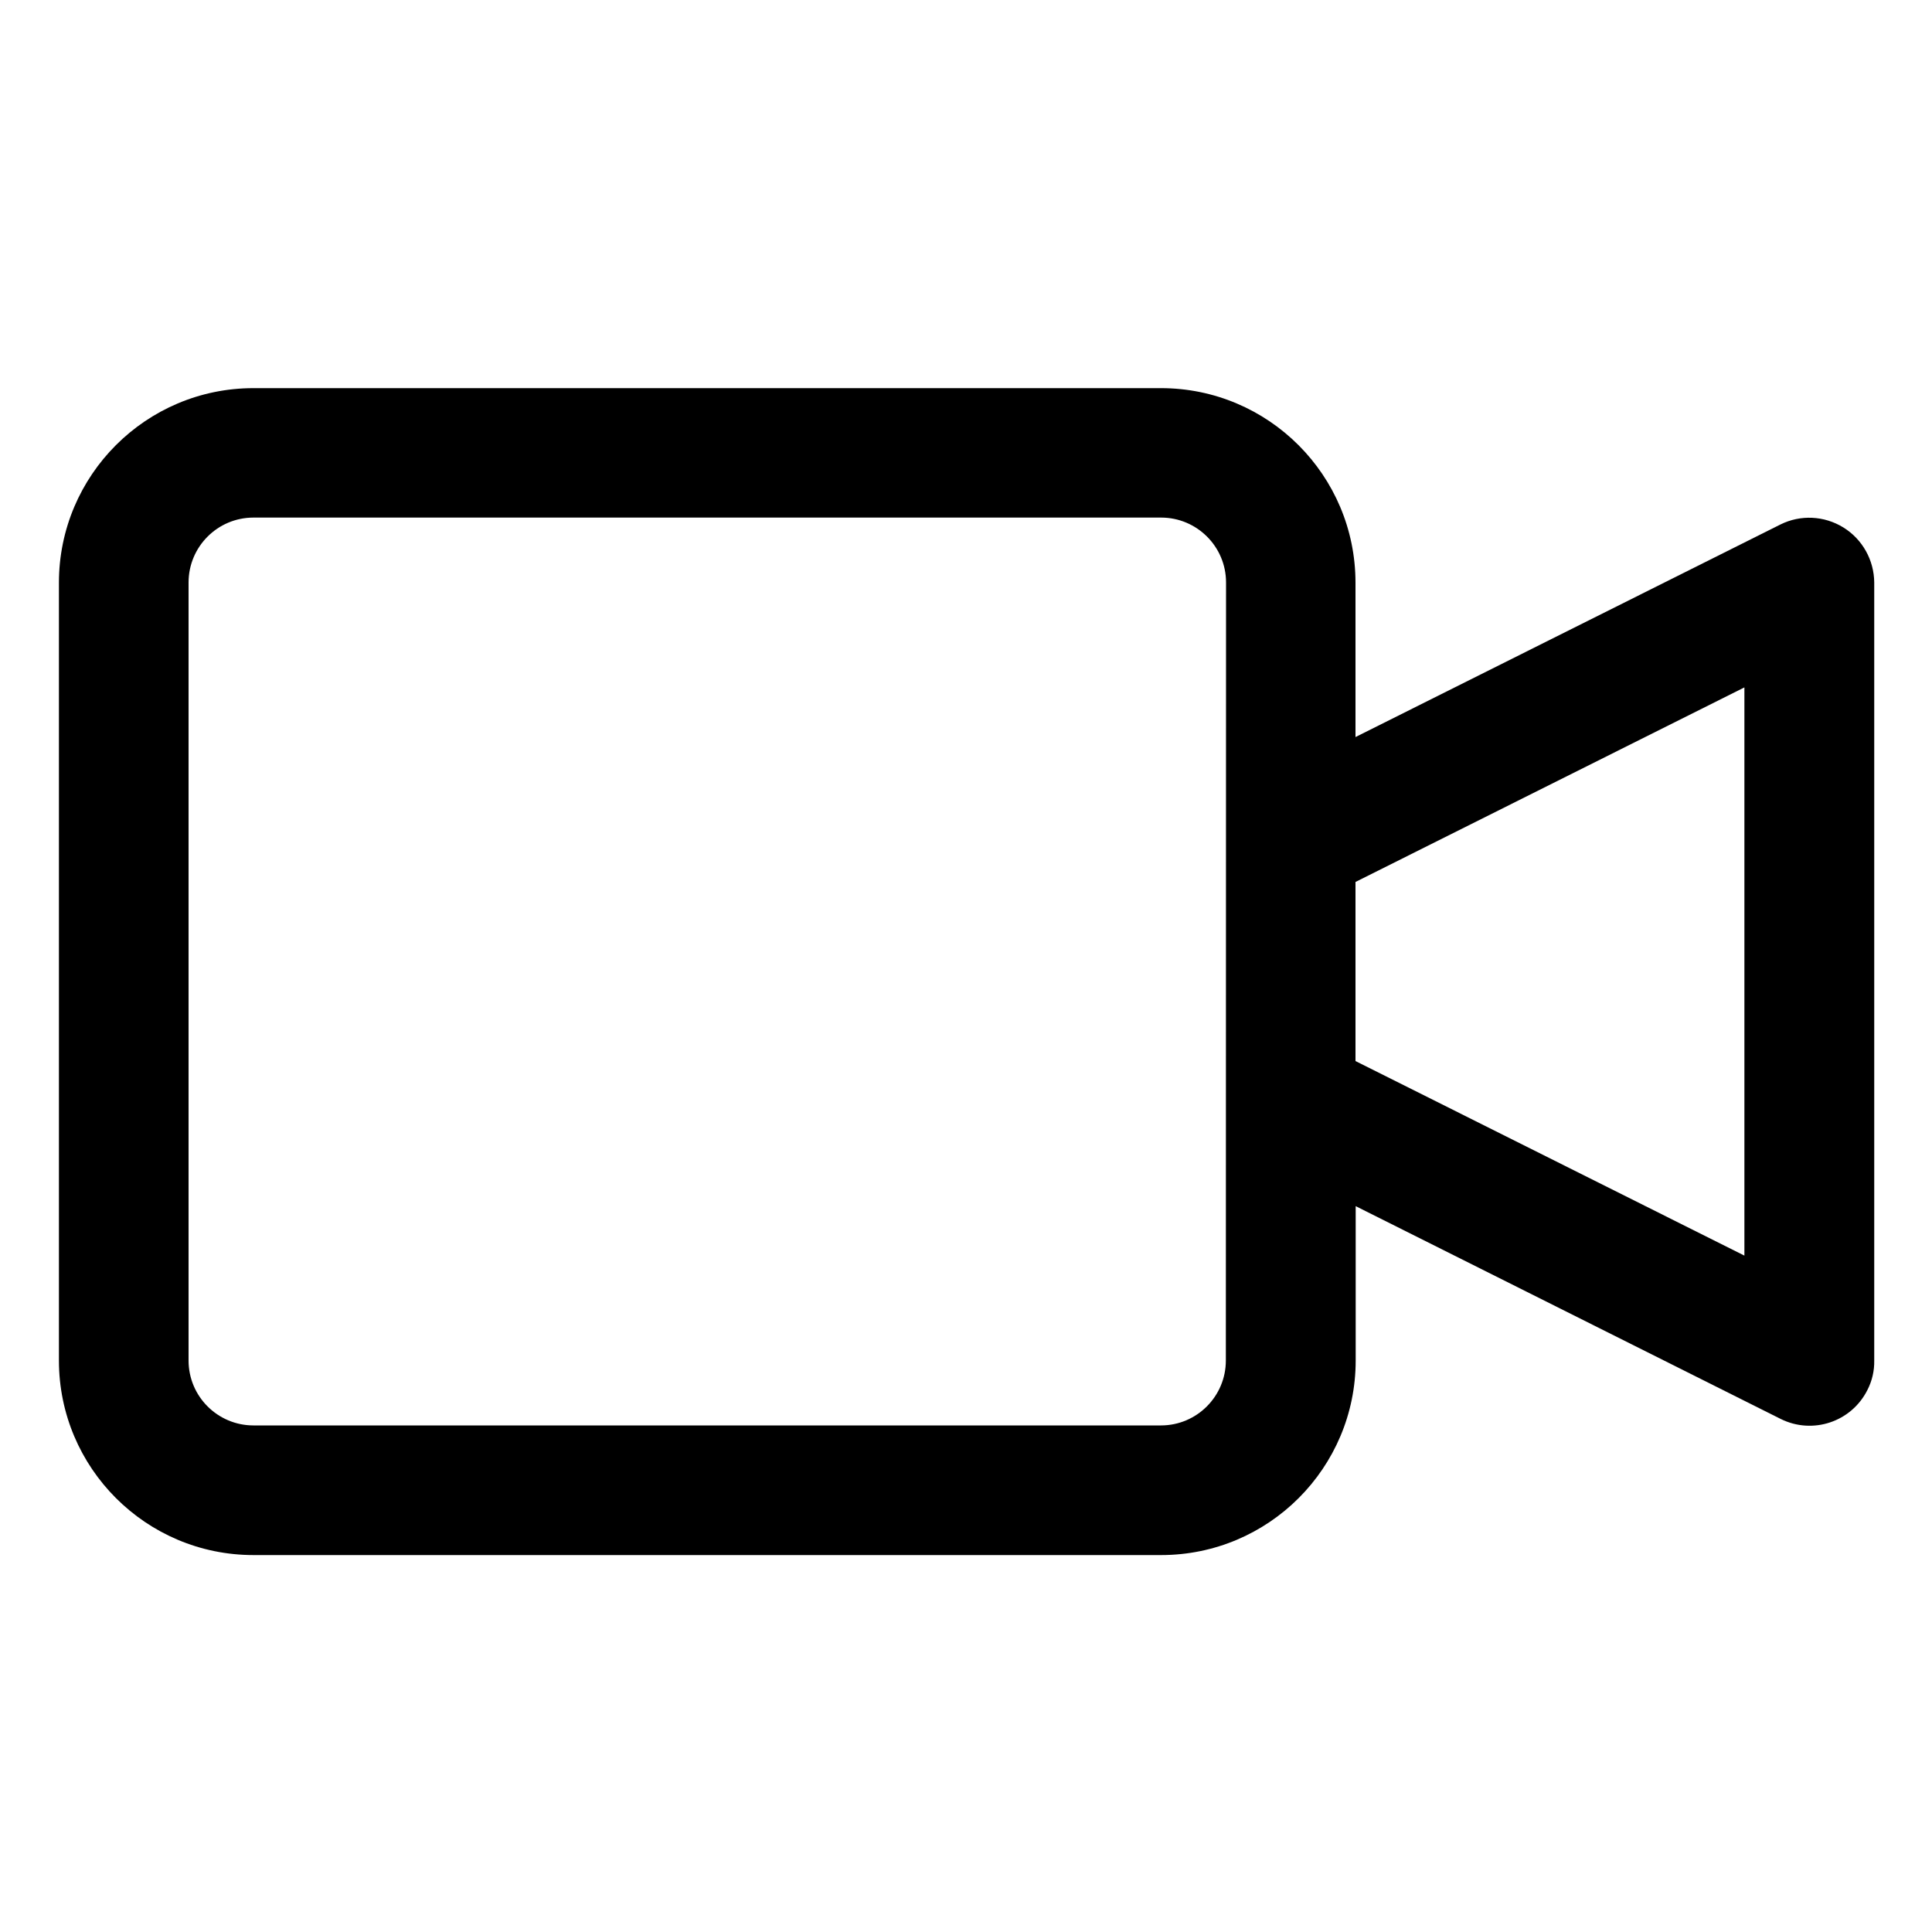 <?xml version="1.0" encoding="utf-8"?>
<!-- Generator: Adobe Illustrator 24.0.3, SVG Export Plug-In . SVG Version: 6.00 Build 0)  -->
<svg version="1.1" xmlns="http://www.w3.org/2000/svg" xmlns:xlink="http://www.w3.org/1999/xlink" x="0px" y="0px"
	 viewBox="0 0 100 100" style="enable-background:new 0 0 100 100;" xml:space="preserve">
<g id="Capa_1">
	<g>
		<g>
			<path d="M95.41,27.3c-0.99-0.61-2.22-0.67-3.26-0.15l-21.99,11v-7.99c0-5.56-4.51-10.07-10.07-10.07H13.12
				c-5.56,0-10.07,4.51-10.07,10.07v40.26c0,5.56,4.51,10.07,10.07,10.07h46.98c5.56,0,10.07-4.51,10.07-10.07v-7.99l21.99,11.01
				c1.66,0.83,3.67,0.16,4.5-1.5c0.24-0.47,0.36-0.99,0.35-1.52V30.15C97,28.99,96.4,27.91,95.41,27.3z M63.45,70.42
				c0,1.85-1.5,3.36-3.36,3.36H13.12c-1.85,0-3.36-1.5-3.36-3.36V30.15c0-1.85,1.5-3.36,3.36-3.36h46.98c1.85,0,3.36,1.5,3.36,3.36
				L63.45,70.42L63.45,70.42z M90.29,64.99L70.16,54.92v-9.27l20.13-10.07V64.99z"/>
		</g>
	</g>
</g>
<g id="Guias">
</g>
</svg>
